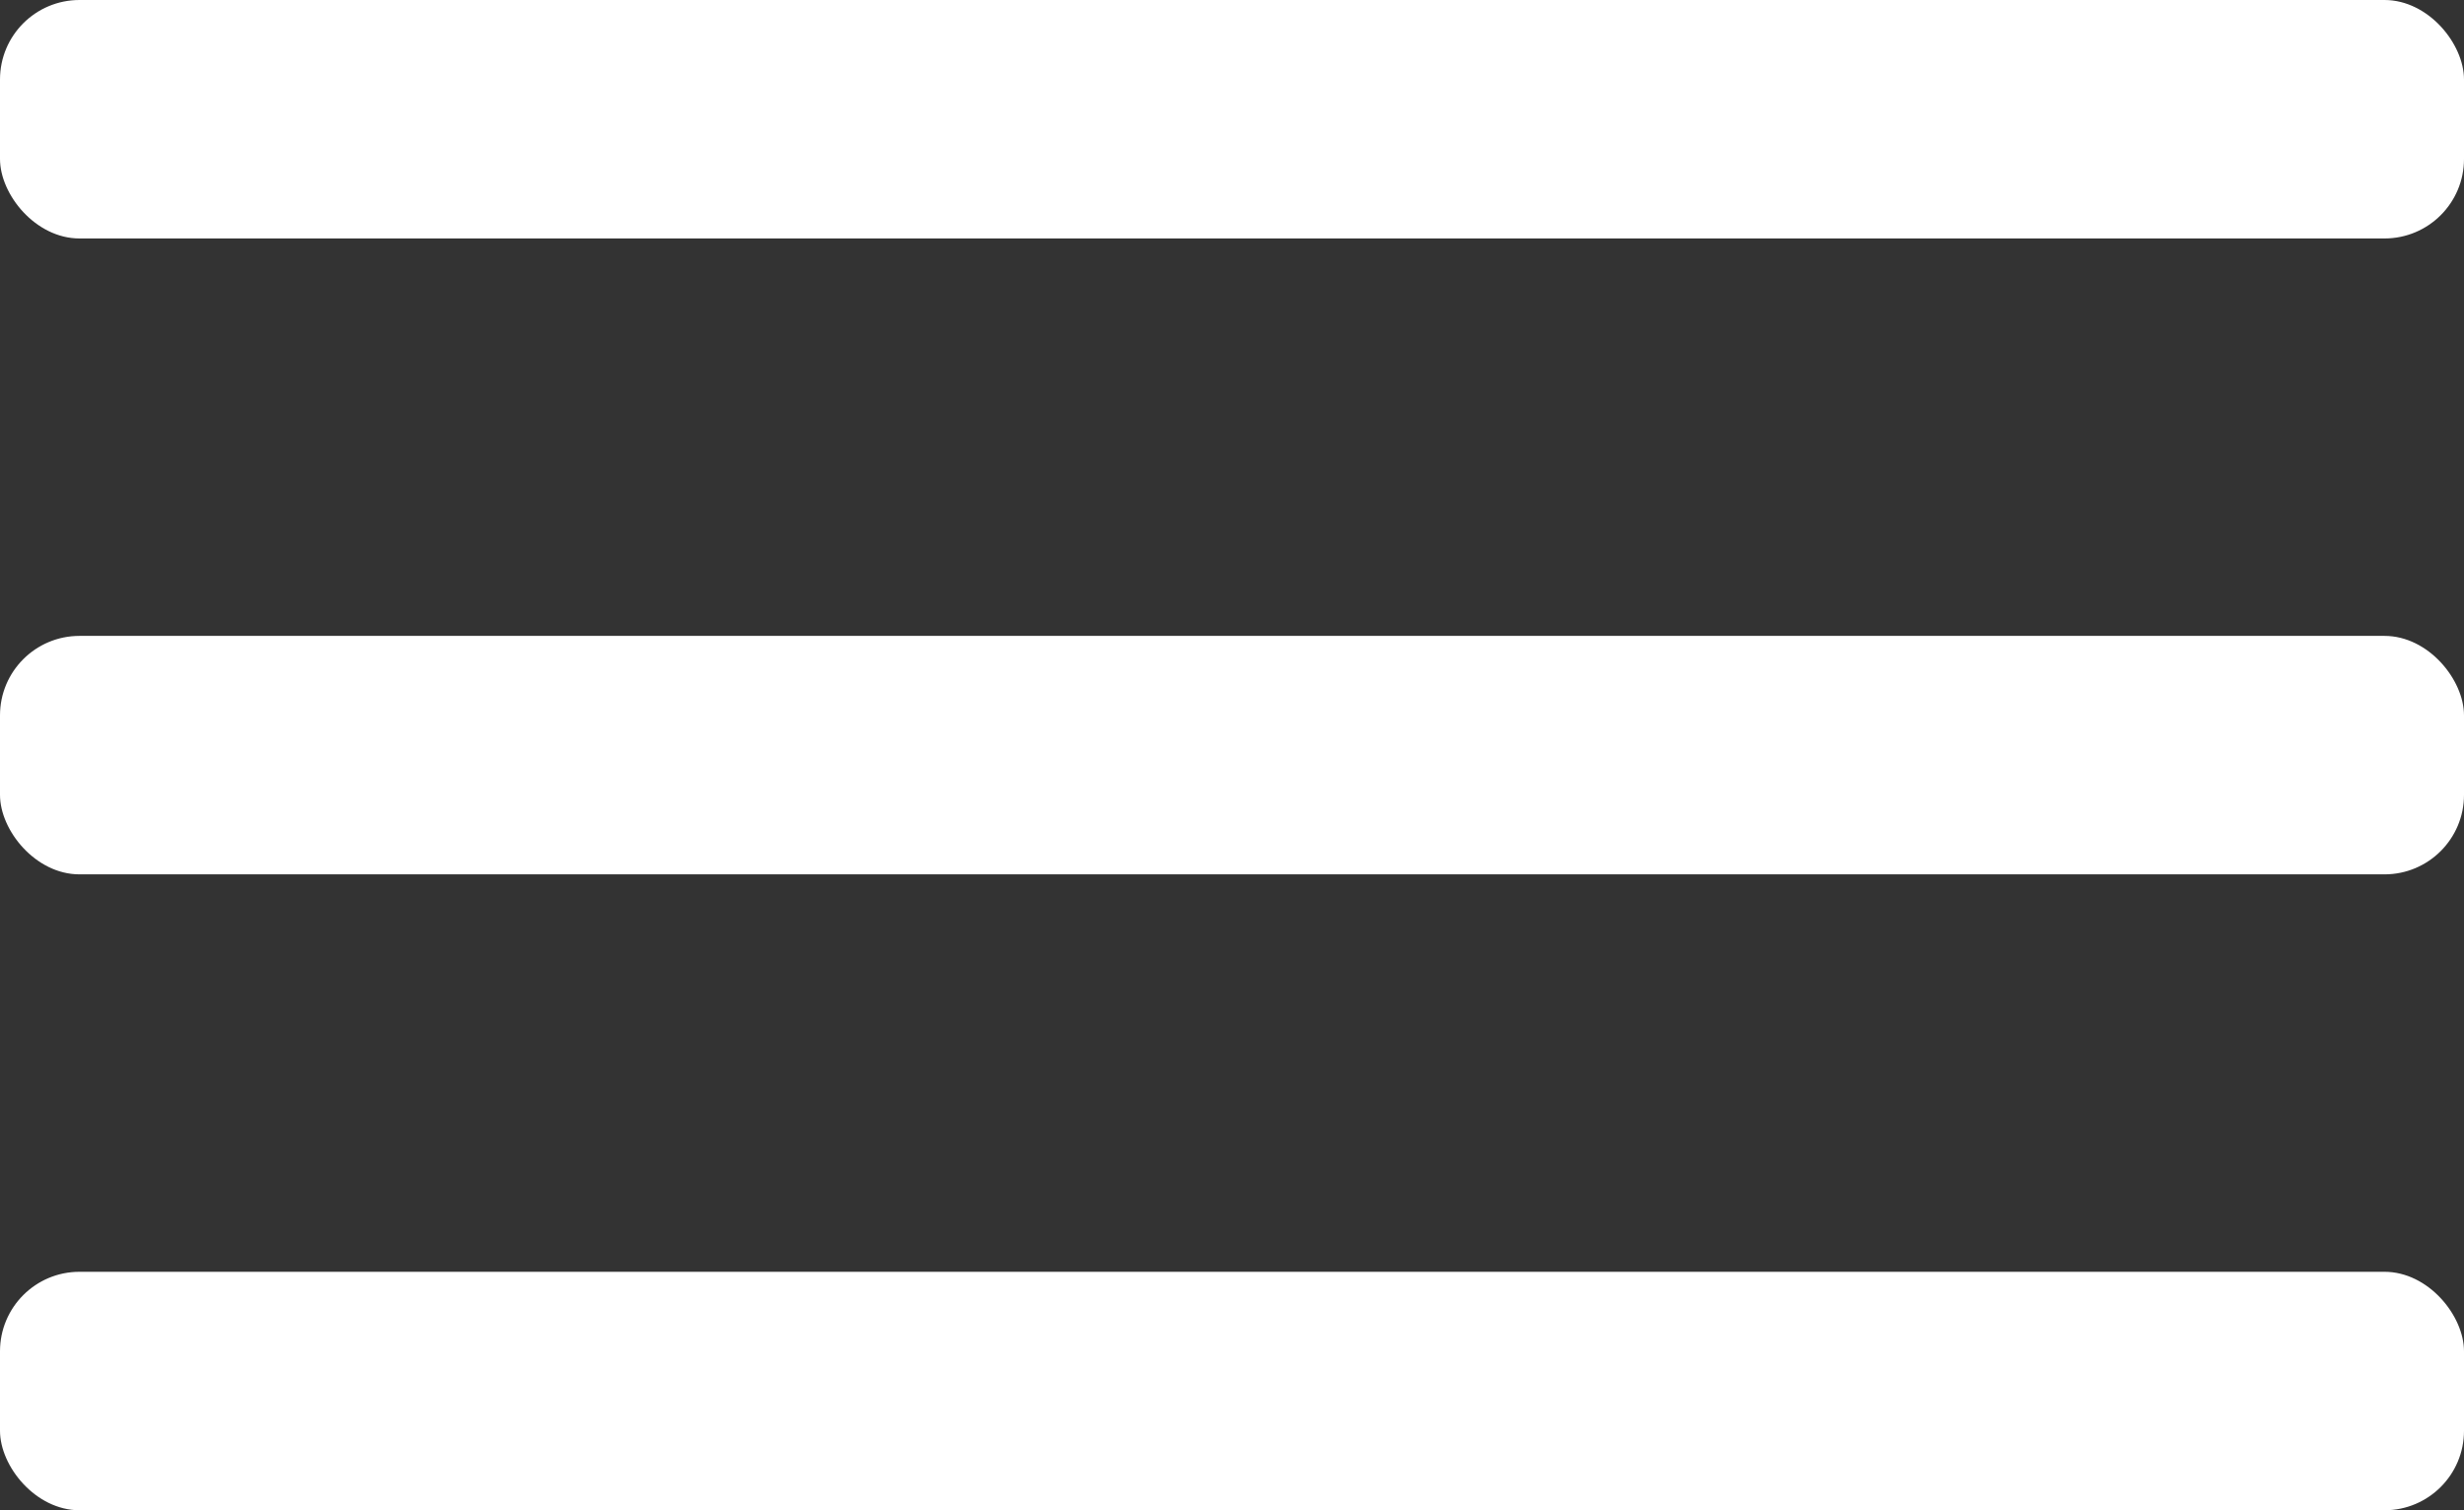 <svg width="31" height="19" viewBox="0 0 31 19" fill="none" xmlns="http://www.w3.org/2000/svg">
<rect x="0" y="0" width="31" height="19" fill="#333333" stroke="none"/>
<rect width="31" height="3" rx="1" fill="white"/>
<rect y="8" width="31" height="3" rx="1" fill="white"/>
<rect y="16" width="31" height="3" rx="1" fill="white"/>
</svg>

